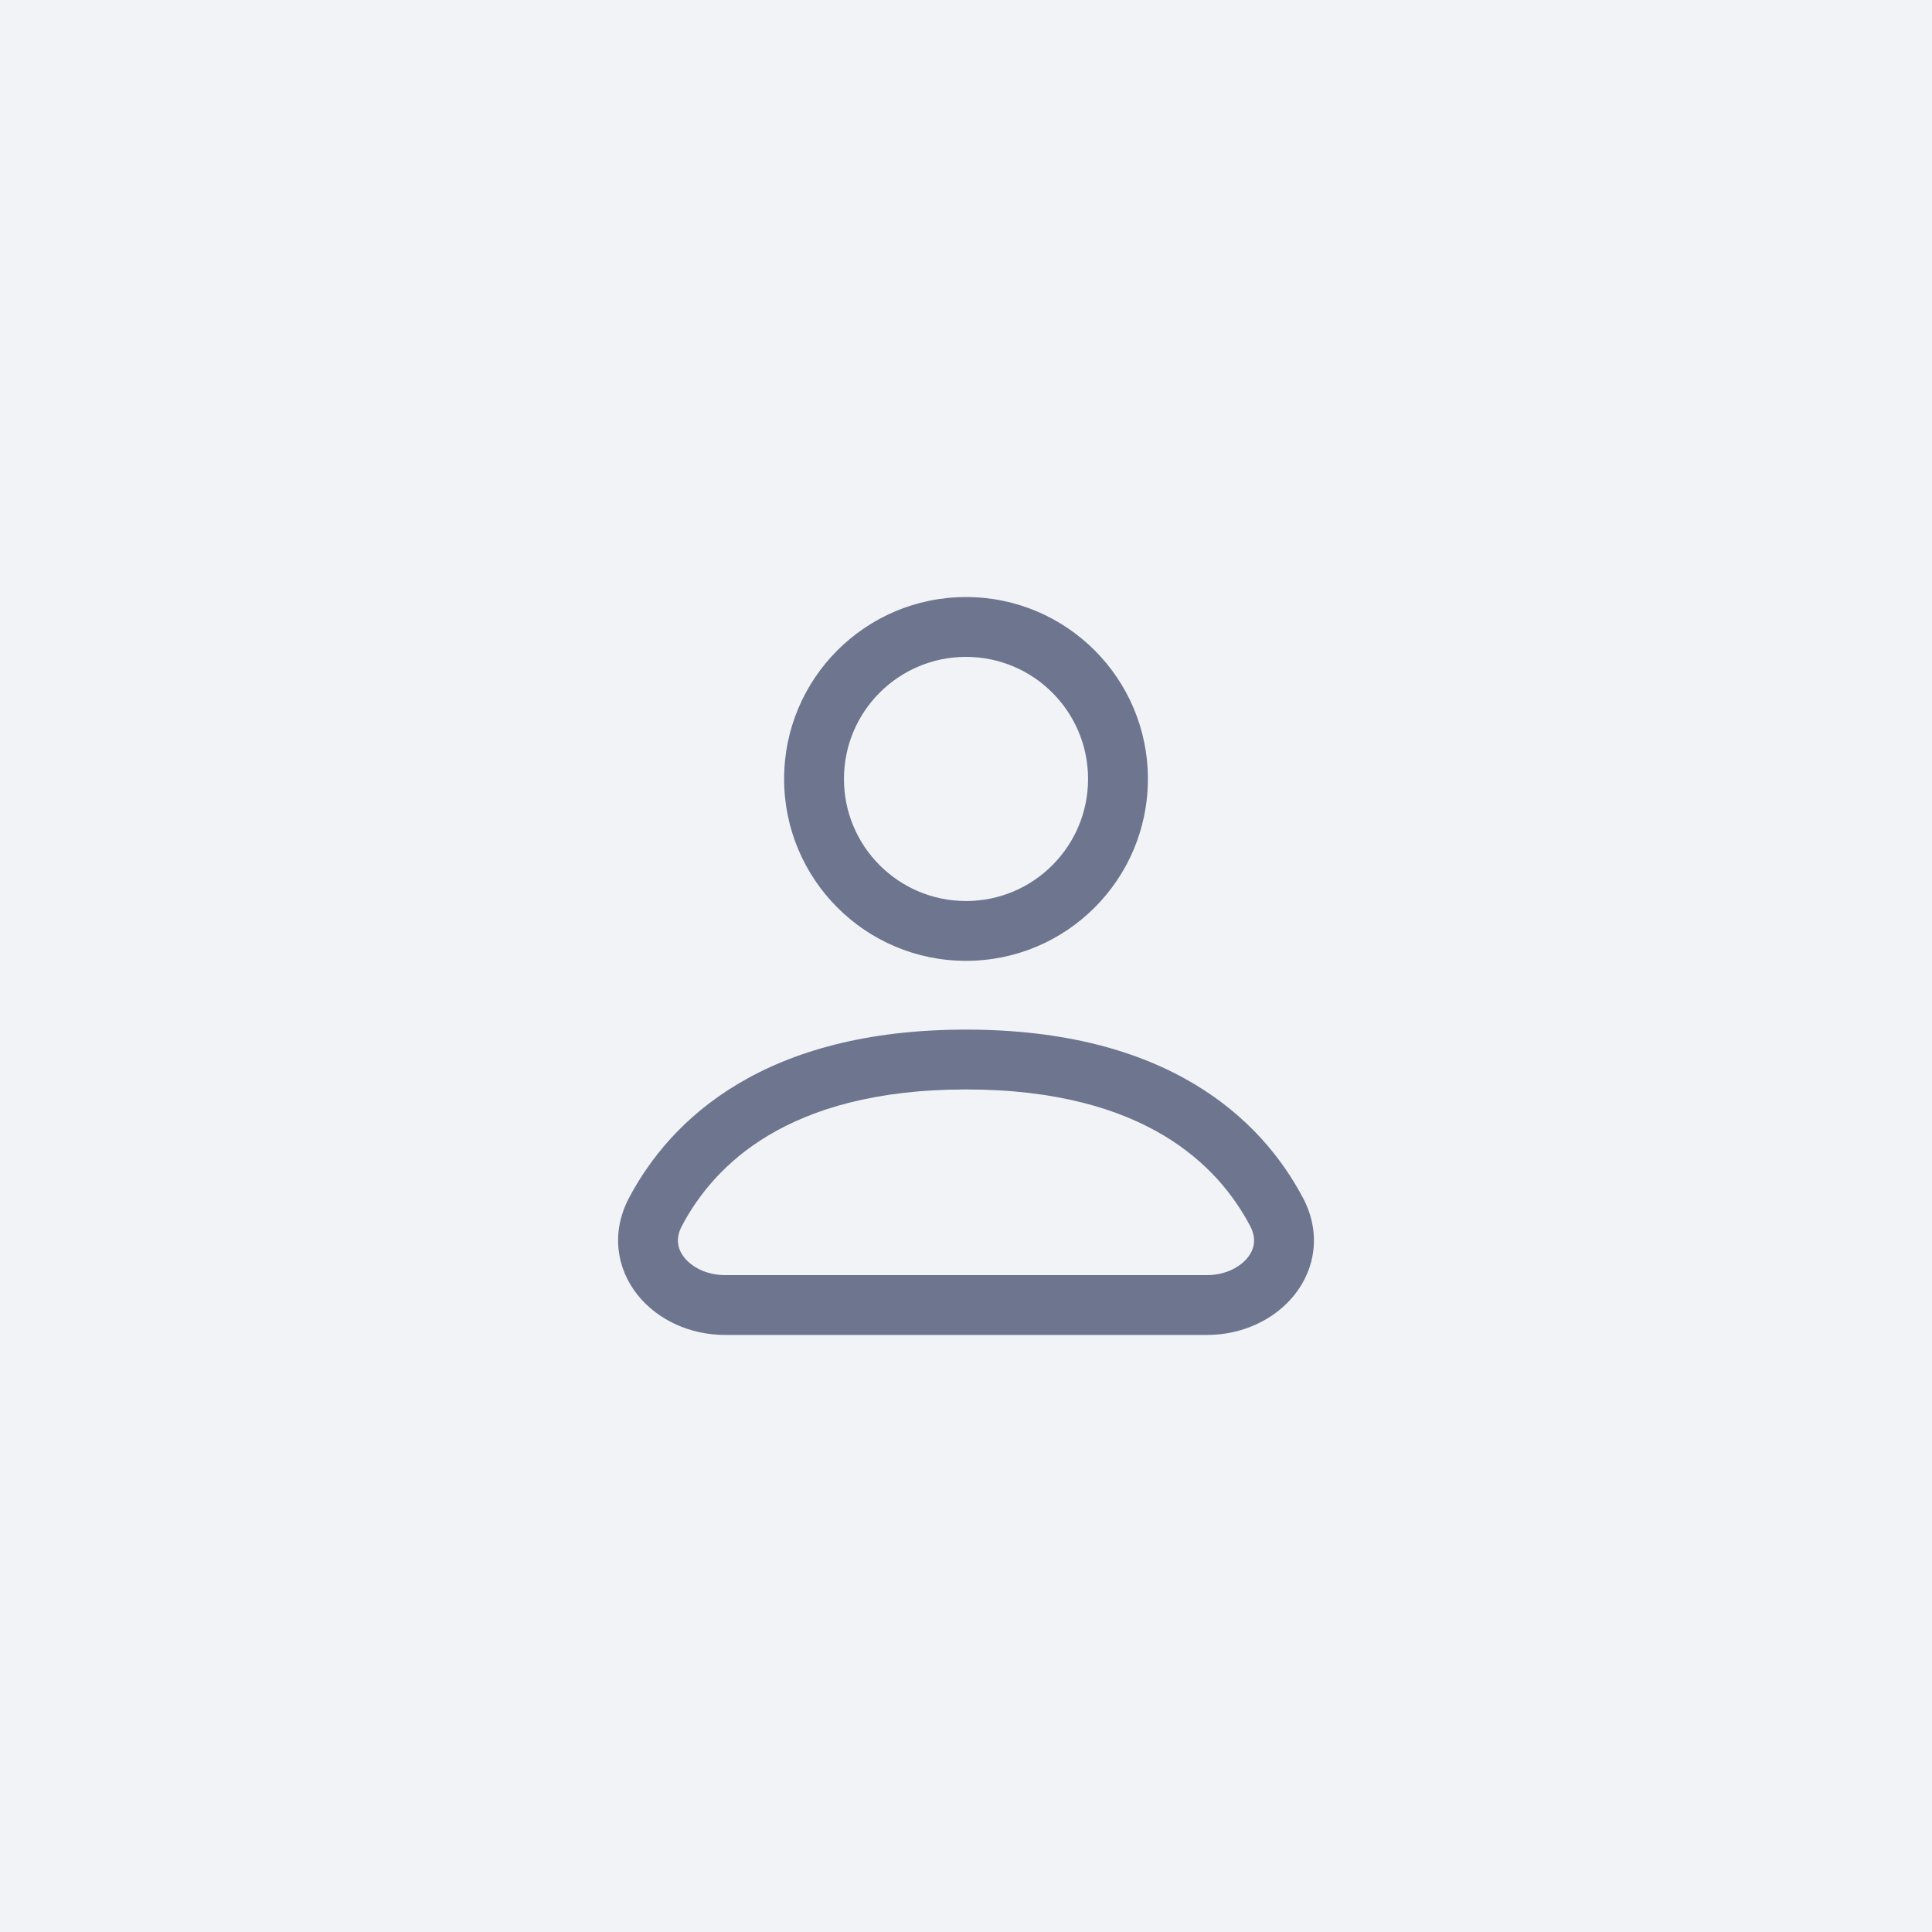 <svg width="120" height="120" viewBox="0 0 120 120" fill="none" xmlns="http://www.w3.org/2000/svg">
<rect x="0" y="0" width="120" height="120" fill="#333333" stroke="none"/>
<g clip-path="url(#clip0_5469_58247)">
<rect width="120" height="120" fill="#F1F3F7"/>
<path fill-rule="evenodd" clip-rule="evenodd" d="M60.001 40.8C55.813 40.8 52.419 44.195 52.419 48.382C52.419 52.569 55.813 55.964 60.001 55.964C64.188 55.964 67.582 52.569 67.582 48.382C67.582 44.195 64.188 40.8 60.001 40.8ZM48.703 48.382C48.703 42.142 53.761 37.084 60.001 37.084C66.24 37.084 71.298 42.142 71.298 48.382C71.298 54.621 66.24 59.679 60.001 59.679C53.761 59.679 48.703 54.621 48.703 48.382Z" fill="#6D758F"/>
<path fill-rule="evenodd" clip-rule="evenodd" d="M45.828 67.328C49.223 65.301 53.817 63.951 60.001 63.951C66.184 63.951 70.778 65.301 74.173 67.328C77.57 69.356 79.659 71.996 80.931 74.405L80.932 74.405C82.07 76.562 81.698 78.799 80.405 80.422C79.162 81.984 77.138 82.916 74.966 82.916H45.035C42.863 82.916 40.839 81.984 39.596 80.422C38.303 78.799 37.931 76.562 39.069 74.405C40.342 71.996 42.431 69.356 45.828 67.328ZM47.732 70.519C45.009 72.144 43.361 74.236 42.355 76.141L42.355 76.141C41.946 76.917 42.076 77.572 42.503 78.108C42.979 78.706 43.891 79.2 45.035 79.2H74.966C76.11 79.2 77.022 78.706 77.498 78.108C77.925 77.572 78.055 76.917 77.646 76.141C76.64 74.236 74.992 72.145 72.269 70.519C69.543 68.892 65.632 67.667 60.001 67.667C54.368 67.667 50.458 68.892 47.732 70.519Z" fill="#6D758F"/>
</g>
<defs>
<clipPath id="clip0_5469_58247">
<rect width="120" height="120" fill="white"/>
</clipPath>
</defs>
</svg>
